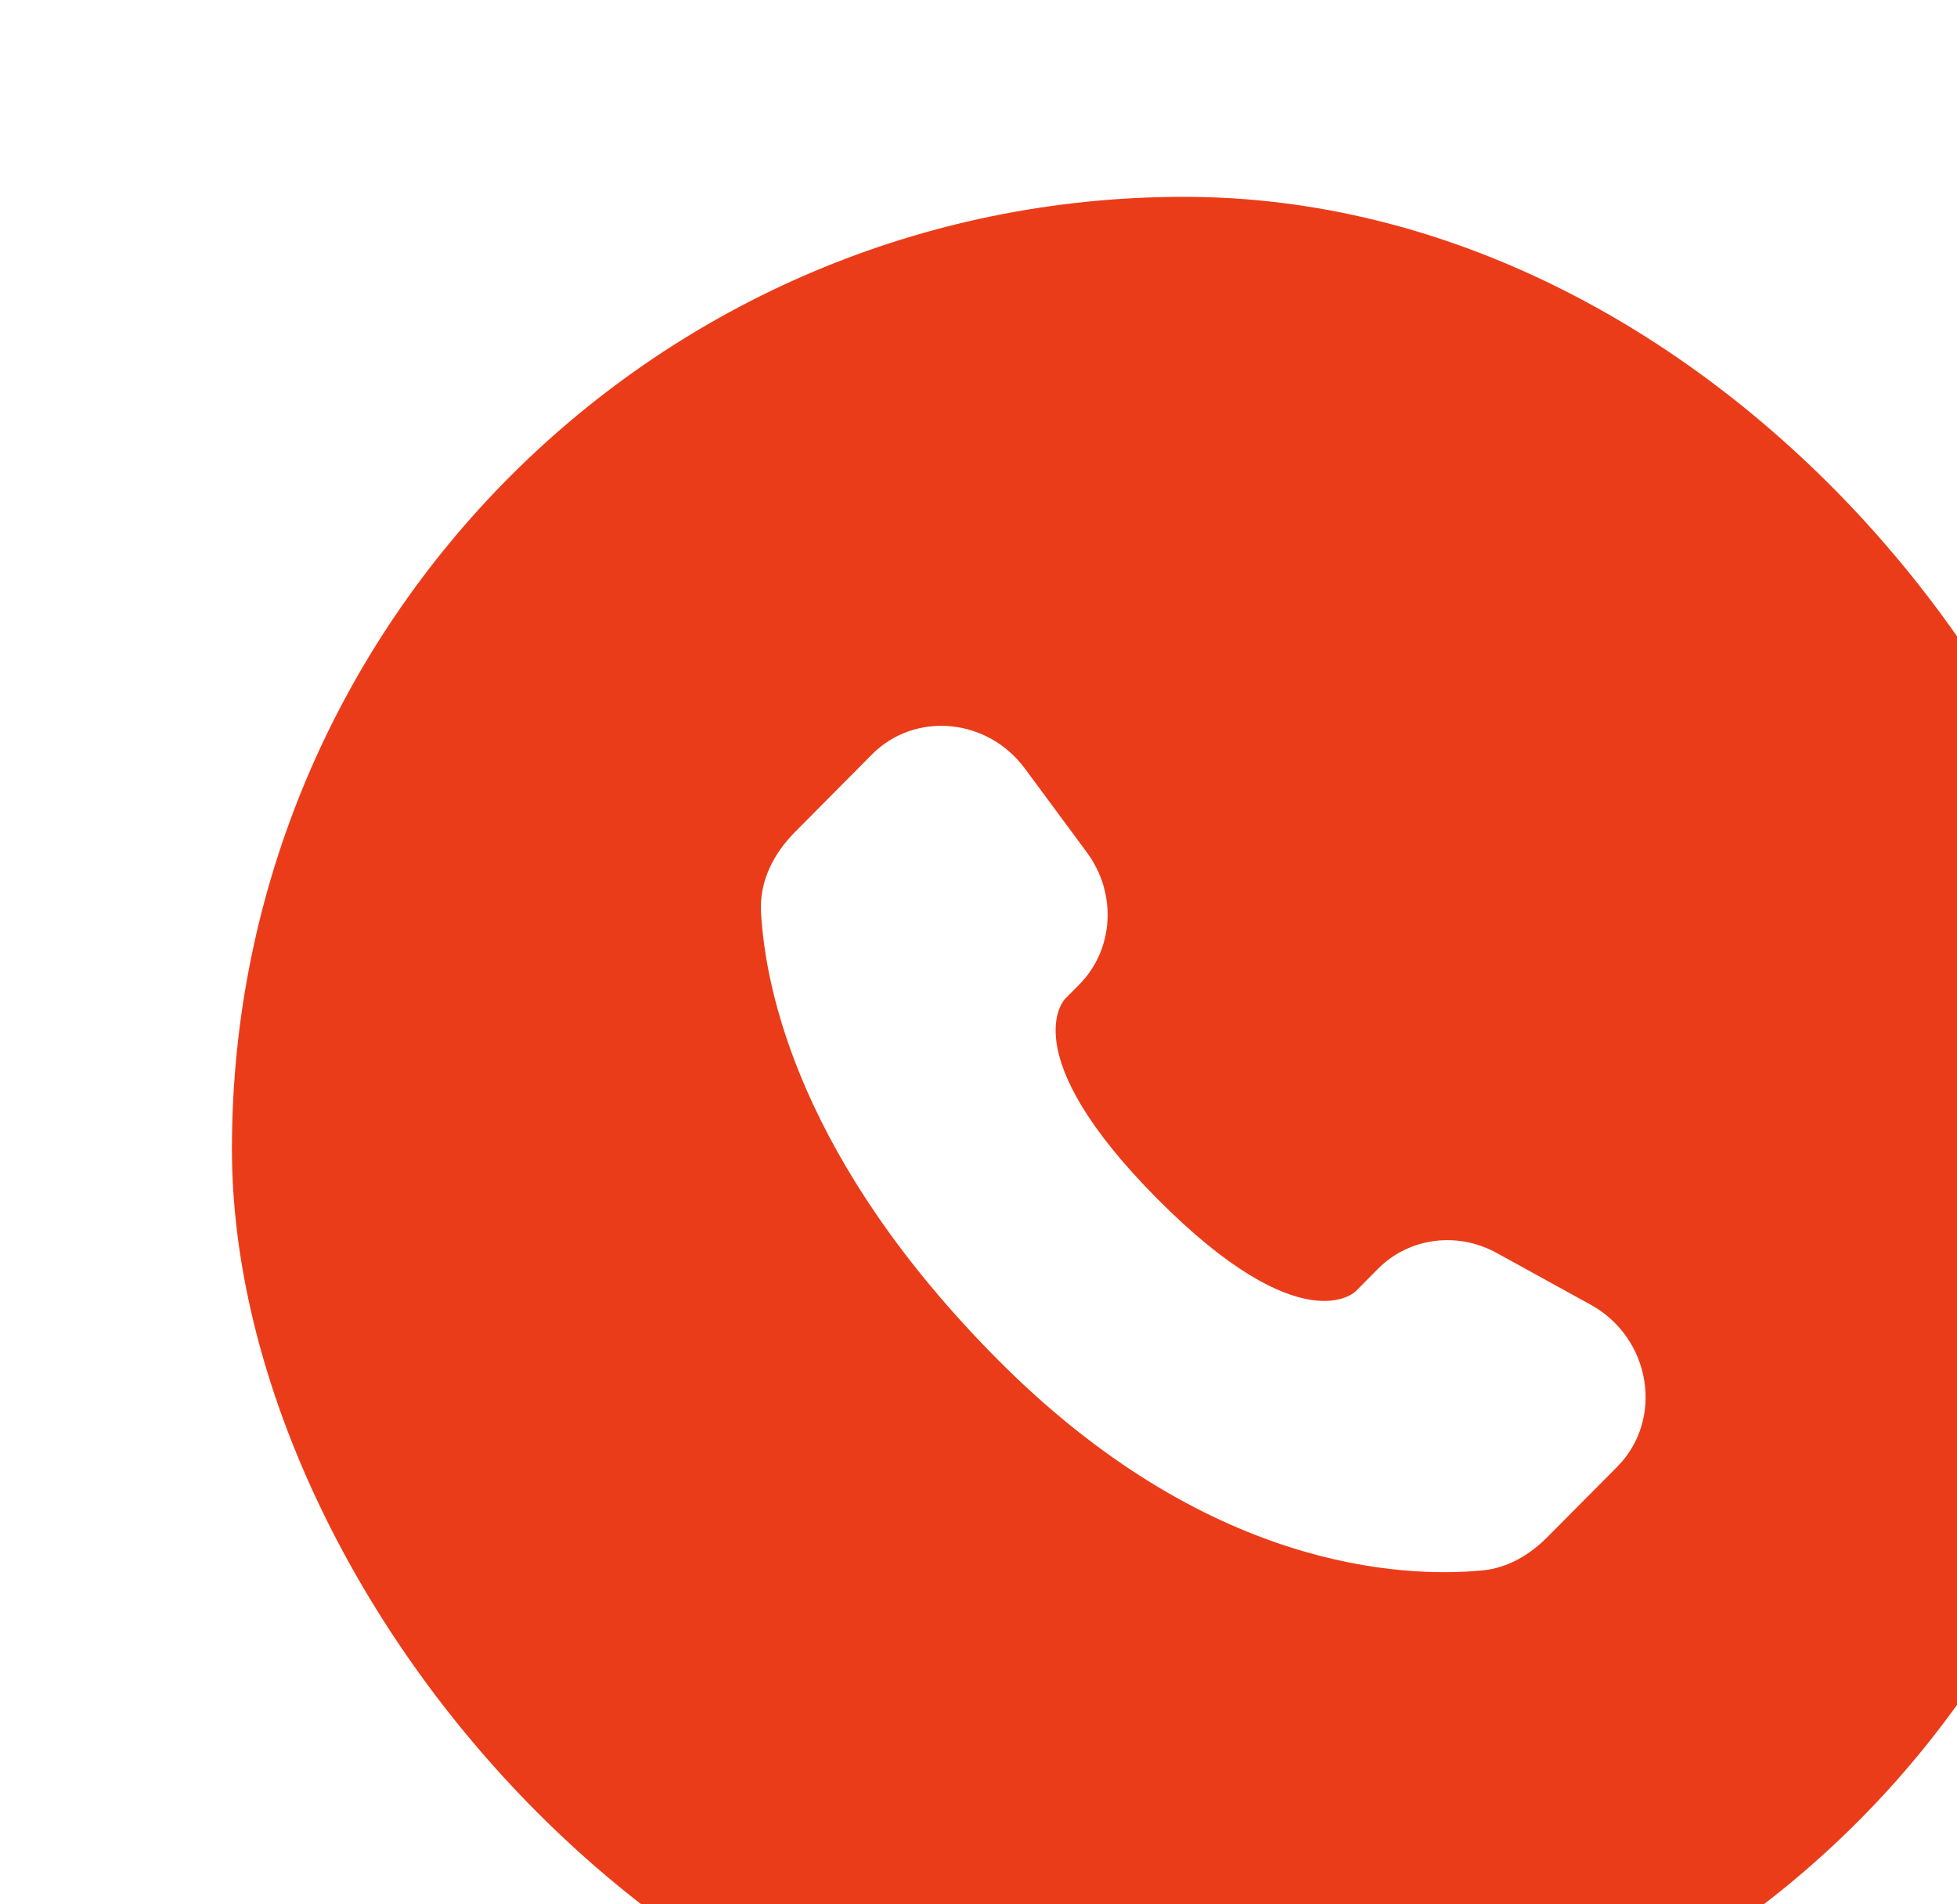 <svg width="37" height="36" viewBox="0 0 37 36" fill="none" xmlns="http://www.w3.org/2000/svg">
<g filter="url(#filter0_i_3014_8918)">
<rect x="0.664" width="36" height="36" rx="18" fill="#EB3C19"/>
<path d="M22.332 20.265L21.909 20.691C21.909 20.691 20.903 21.704 18.157 18.939C15.411 16.173 16.417 15.16 16.417 15.16L16.683 14.892C17.34 14.23 17.402 13.169 16.829 12.394L15.657 10.809C14.948 9.849 13.578 9.723 12.765 10.541L11.307 12.01C10.904 12.416 10.634 12.942 10.667 13.525C10.75 15.018 11.417 18.23 15.139 21.978C19.085 25.952 22.788 26.11 24.302 25.967C24.782 25.922 25.198 25.675 25.534 25.337L26.854 24.008C27.745 23.11 27.494 21.572 26.354 20.944L24.578 19.966C23.829 19.554 22.917 19.675 22.332 20.265Z" fill="white"/>
</g>
<defs>
<filter id="filter0_i_3014_8918" x="0.664" y="0" width="39.721" height="39.721" filterUnits="userSpaceOnUse" color-interpolation-filters="sRGB">
<feFlood flood-opacity="0" result="BackgroundImageFix"/>
<feBlend mode="normal" in="SourceGraphic" in2="BackgroundImageFix" result="shape"/>
<feColorMatrix in="SourceAlpha" type="matrix" values="0 0 0 0 0 0 0 0 0 0 0 0 0 0 0 0 0 0 127 0" result="hardAlpha"/>
<feOffset dx="3.721" dy="3.721"/>
<feGaussianBlur stdDeviation="4.962"/>
<feComposite in2="hardAlpha" operator="arithmetic" k2="-1" k3="1"/>
<feColorMatrix type="matrix" values="0 0 0 0 1 0 0 0 0 1 0 0 0 0 1 0 0 0 0.7 0"/>
<feBlend mode="normal" in2="shape" result="effect1_innerShadow_3014_8918"/>
</filter>
</defs>
</svg>
